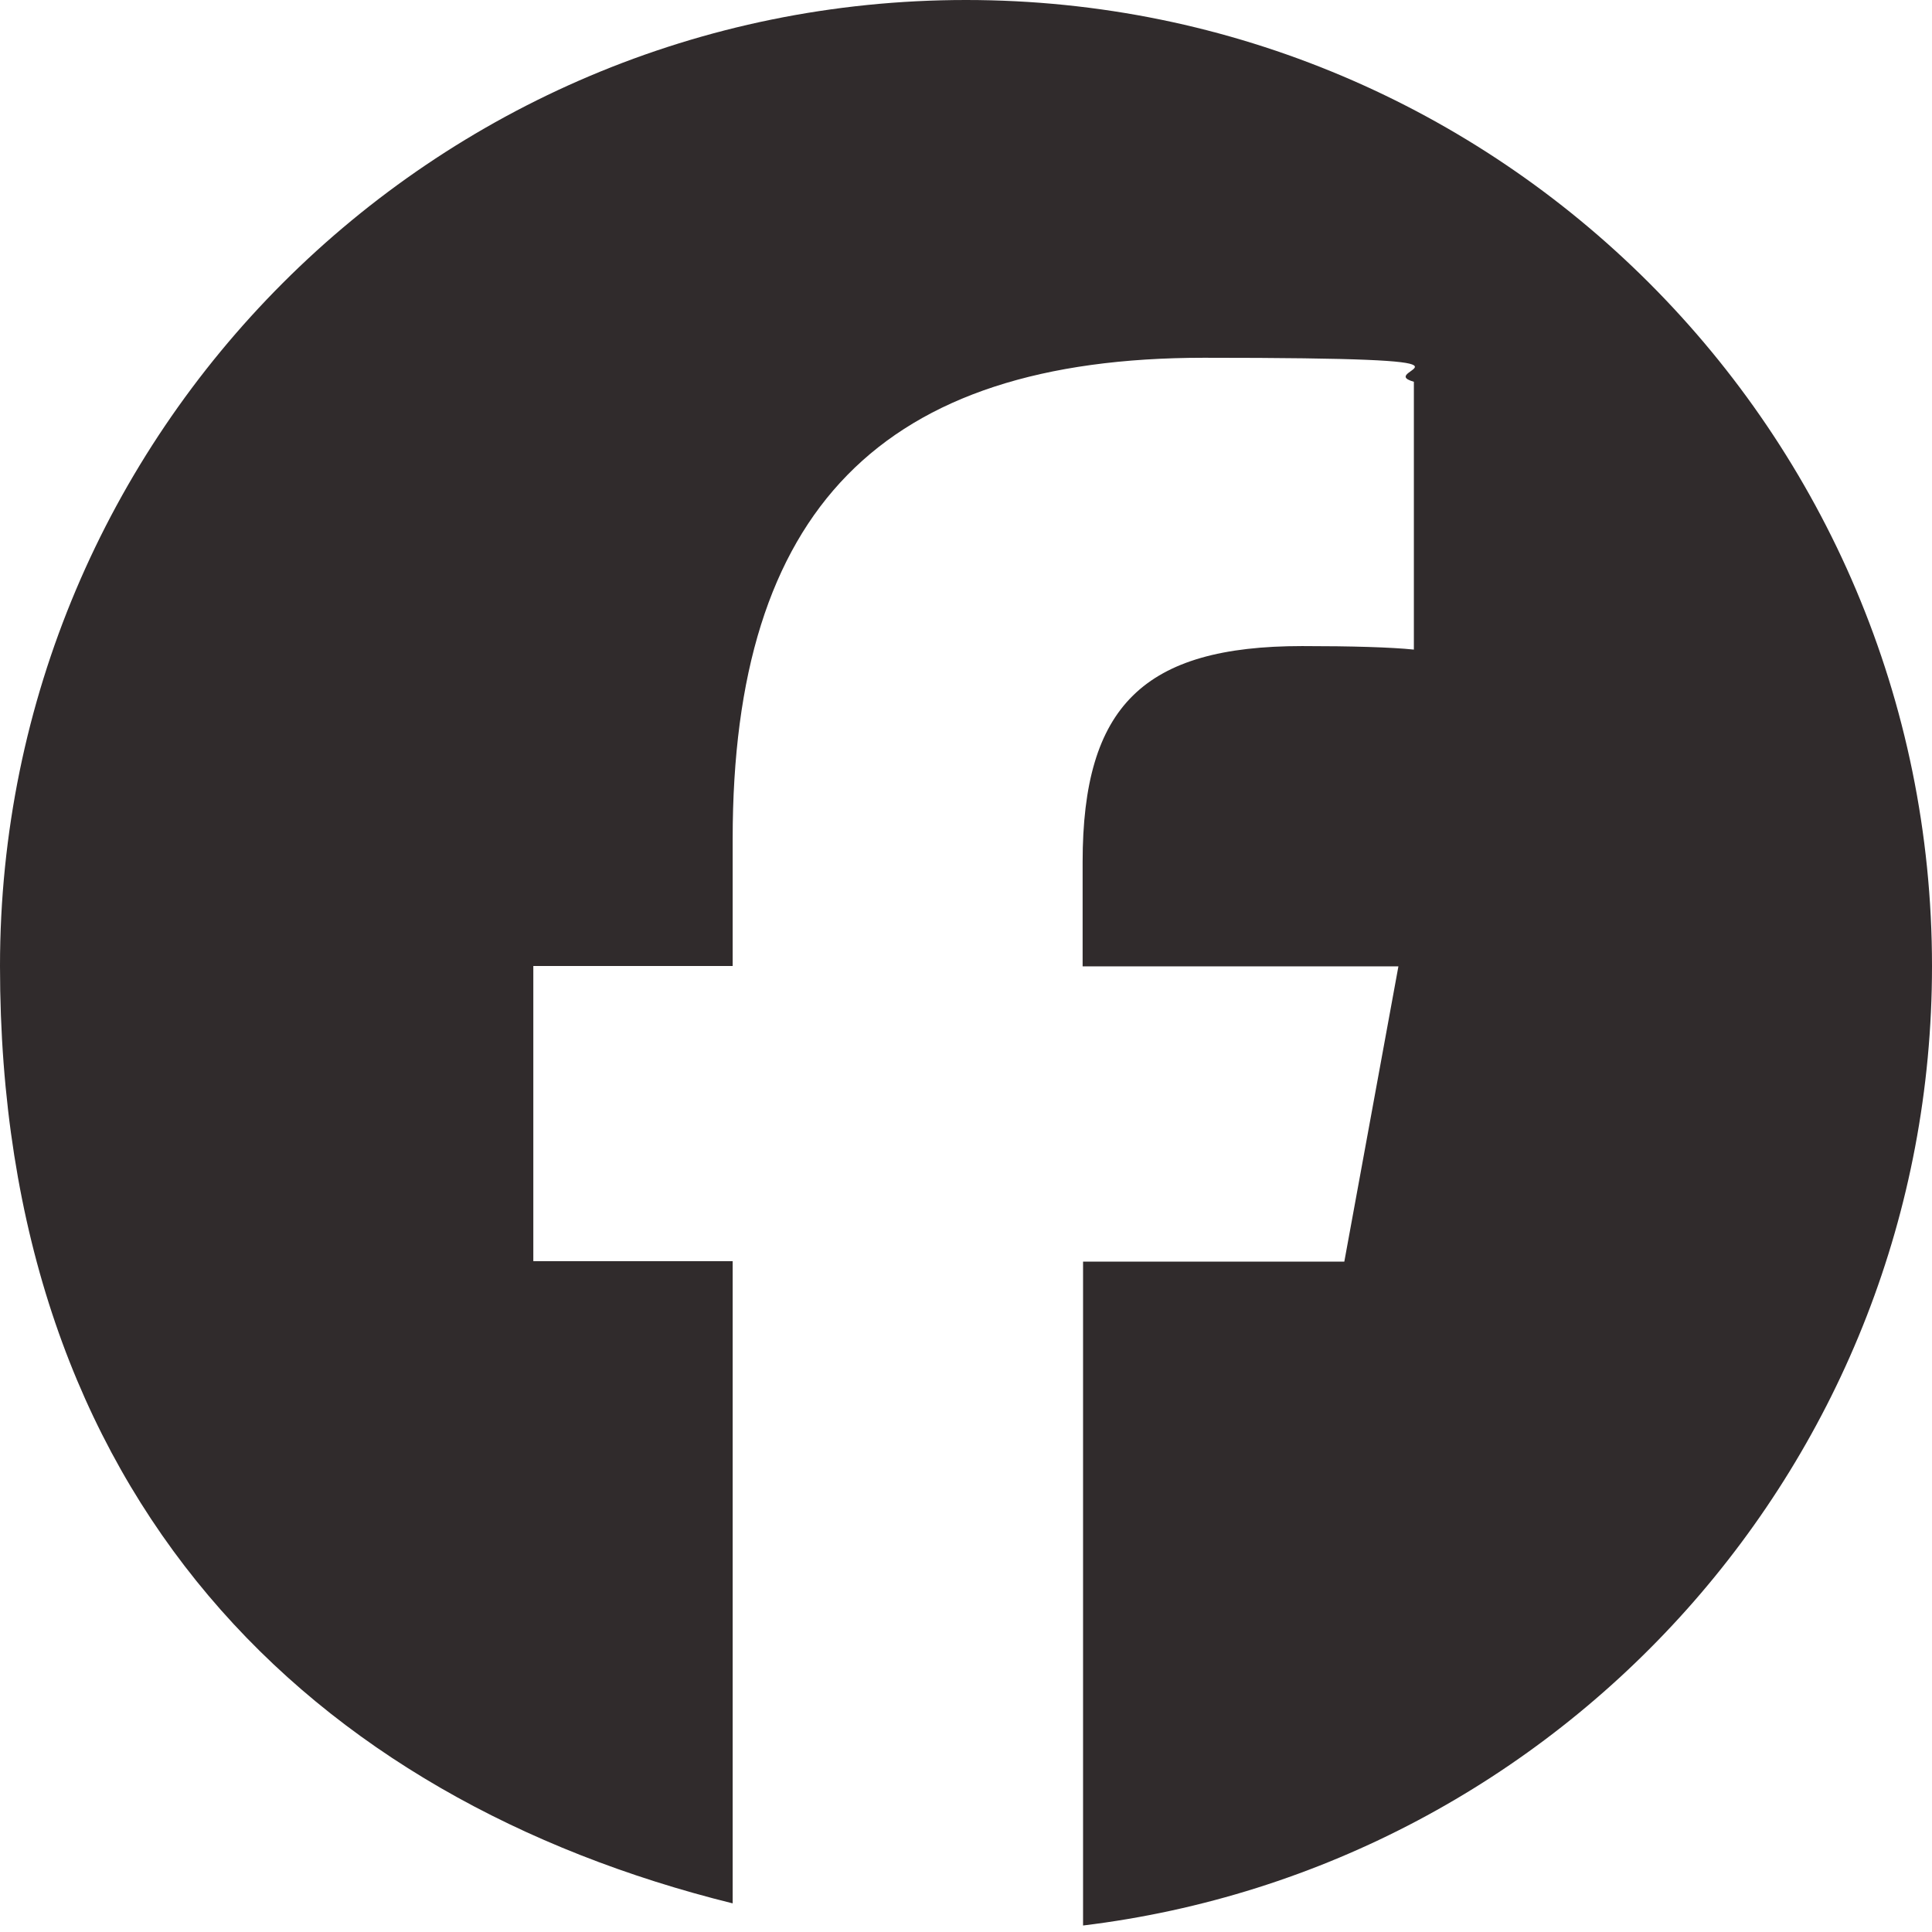 <svg width="22" height="22" fill="none" xmlns="http://www.w3.org/2000/svg"><g clip-path="url(#clip0_20_1004)"><path d="M22 11c0-6.076-4.924-11-11-11S0 4.924 0 11s3.55 9.486 8.343 10.674v-7.313h-2.27V11h2.27V9.552c0-3.744 1.694-5.478 5.367-5.478 3.674 0 1.901.137 2.39.273v3.05c-.26-.027-.709-.04-1.272-.04-1.804 0-2.5.682-2.5 2.46v1.187h3.596l-.616 3.362h-2.975v7.56C17.78 21.265 22 16.627 22 11.003V11z" fill="#302B2C"/></g><defs><clipPath id="clip0_20_1004"><path fill="#fff" d="M0 0h22v22H0z"/></clipPath></defs></svg>